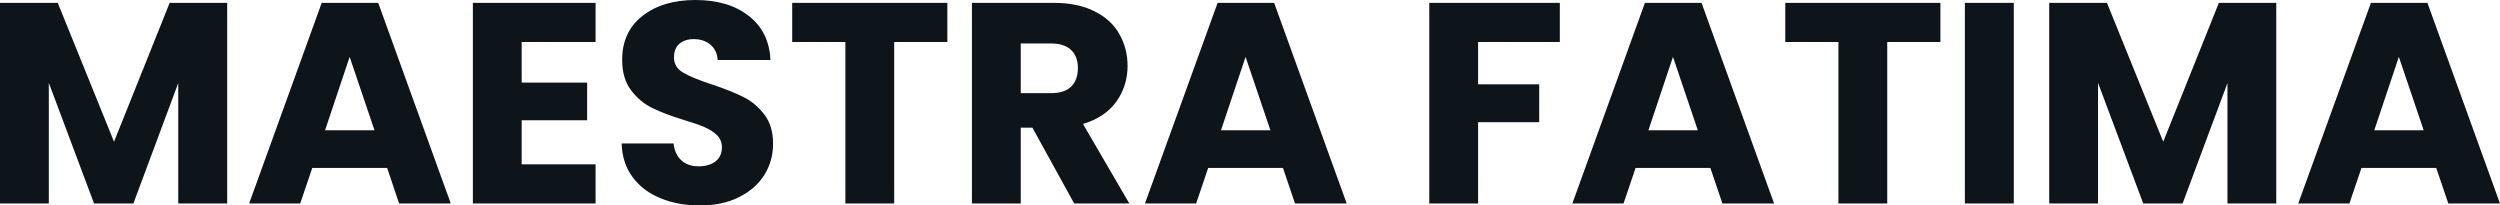 <svg fill="#0d141a" viewBox="0 0 201.273 16.537" height="100%" width="100%" xmlns="http://www.w3.org/2000/svg"><path preserveAspectRatio="none" d="M13.66 0.23L18.29 0.23L18.29 16.38L14.35 16.38L14.35 6.69L10.74 16.38L7.57 16.38L3.93 6.67L3.93 16.38L0 16.38L0 0.23L4.65 0.23L9.18 11.41L13.66 0.23ZM32.13 16.38L31.17 13.52L25.14 13.52L24.17 16.38L20.06 16.38L25.90 0.23L30.45 0.23L36.29 16.38L32.13 16.38ZM26.17 10.49L30.15 10.49L28.15 4.58L26.17 10.49ZM47.95 3.38L42.00 3.38L42.00 6.65L47.27 6.65L47.27 9.68L42.00 9.68L42.00 13.23L47.95 13.23L47.95 16.38L38.07 16.38L38.07 0.23L47.95 0.23L47.95 3.38ZM56.35 16.54Q54.58 16.54 53.18 15.96Q51.77 15.39 50.93 14.26Q50.09 13.13 50.05 11.55L50.05 11.55L54.23 11.55Q54.33 12.44 54.86 12.91Q55.38 13.39 56.23 13.39L56.23 13.39Q57.11 13.39 57.62 12.98Q58.12 12.58 58.12 11.87L58.12 11.87Q58.12 11.27 57.72 10.88Q57.32 10.49 56.73 10.24Q56.14 9.98 55.06 9.66L55.06 9.66Q53.50 9.18 52.51 8.69Q51.52 8.21 50.81 7.27Q50.09 6.33 50.09 4.81L50.09 4.81Q50.09 2.55 51.73 1.28Q53.36 0 55.98 0L55.98 0Q58.65 0 60.28 1.28Q61.92 2.55 62.03 4.83L62.03 4.83L57.78 4.83Q57.73 4.05 57.20 3.60Q56.67 3.15 55.84 3.15L55.84 3.15Q55.13 3.15 54.69 3.53Q54.26 3.91 54.26 4.62L54.26 4.62Q54.26 5.41 54.99 5.84Q55.73 6.28 57.29 6.79L57.29 6.79Q58.86 7.31 59.83 7.80Q60.81 8.28 61.52 9.20Q62.24 10.12 62.24 11.57L62.24 11.57Q62.24 12.95 61.54 14.08Q60.84 15.20 59.50 15.87Q58.17 16.54 56.35 16.54L56.35 16.54ZM63.78 0.23L76.27 0.23L76.27 3.38L71.99 3.38L71.99 16.38L68.06 16.38L68.06 3.38L63.78 3.38L63.78 0.23ZM90.92 16.38L86.48 16.38L83.12 10.28L82.18 10.28L82.18 16.38L78.25 16.38L78.25 0.23L84.85 0.23Q86.76 0.23 88.10 0.90Q89.45 1.56 90.11 2.73Q90.78 3.89 90.78 5.31L90.78 5.31Q90.78 6.92 89.87 8.19Q88.96 9.45 87.19 9.98L87.19 9.98L90.92 16.38ZM82.18 3.50L82.18 7.50L84.62 7.50Q85.70 7.50 86.24 6.97Q86.78 6.44 86.78 5.47L86.78 5.47Q86.78 4.55 86.24 4.03Q85.70 3.50 84.62 3.50L84.62 3.50L82.18 3.50ZM104.26 16.38L103.29 13.52L97.27 13.52L96.30 16.38L92.18 16.38L98.03 0.23L102.58 0.23L108.42 16.38L104.26 16.38ZM98.30 10.49L102.28 10.49L100.28 4.58L98.30 10.49ZM115.07 0.23L125.58 0.23L125.58 3.38L119.00 3.38L119.00 6.79L123.92 6.79L123.92 9.84L119.00 9.84L119.00 16.38L115.07 16.38L115.07 0.23ZM138.67 16.38L137.70 13.52L131.68 13.52L130.71 16.38L126.59 16.38L132.43 0.23L136.99 0.23L142.83 16.38L138.67 16.38ZM132.71 10.49L136.69 10.49L134.69 4.58L132.71 10.49ZM143.73 0.23L156.22 0.23L156.22 3.38L151.94 3.38L151.94 16.38L148.01 16.38L148.01 3.38L143.73 3.38L143.73 0.23ZM158.19 0.23L162.13 0.23L162.13 16.38L158.19 16.38L158.19 0.23ZM178.64 0.23L183.26 0.23L183.26 16.38L179.33 16.38L179.33 6.69L175.72 16.38L172.55 16.38L168.91 6.67L168.91 16.38L164.98 16.38L164.98 0.23L169.63 0.23L174.16 11.41L178.64 0.23ZM197.11 16.38L196.14 13.52L190.12 13.52L189.15 16.38L185.03 16.38L190.88 0.23L195.43 0.23L201.27 16.38L197.11 16.38ZM191.15 10.49L195.13 10.49L193.13 4.58L191.15 10.49Z"></path></svg>